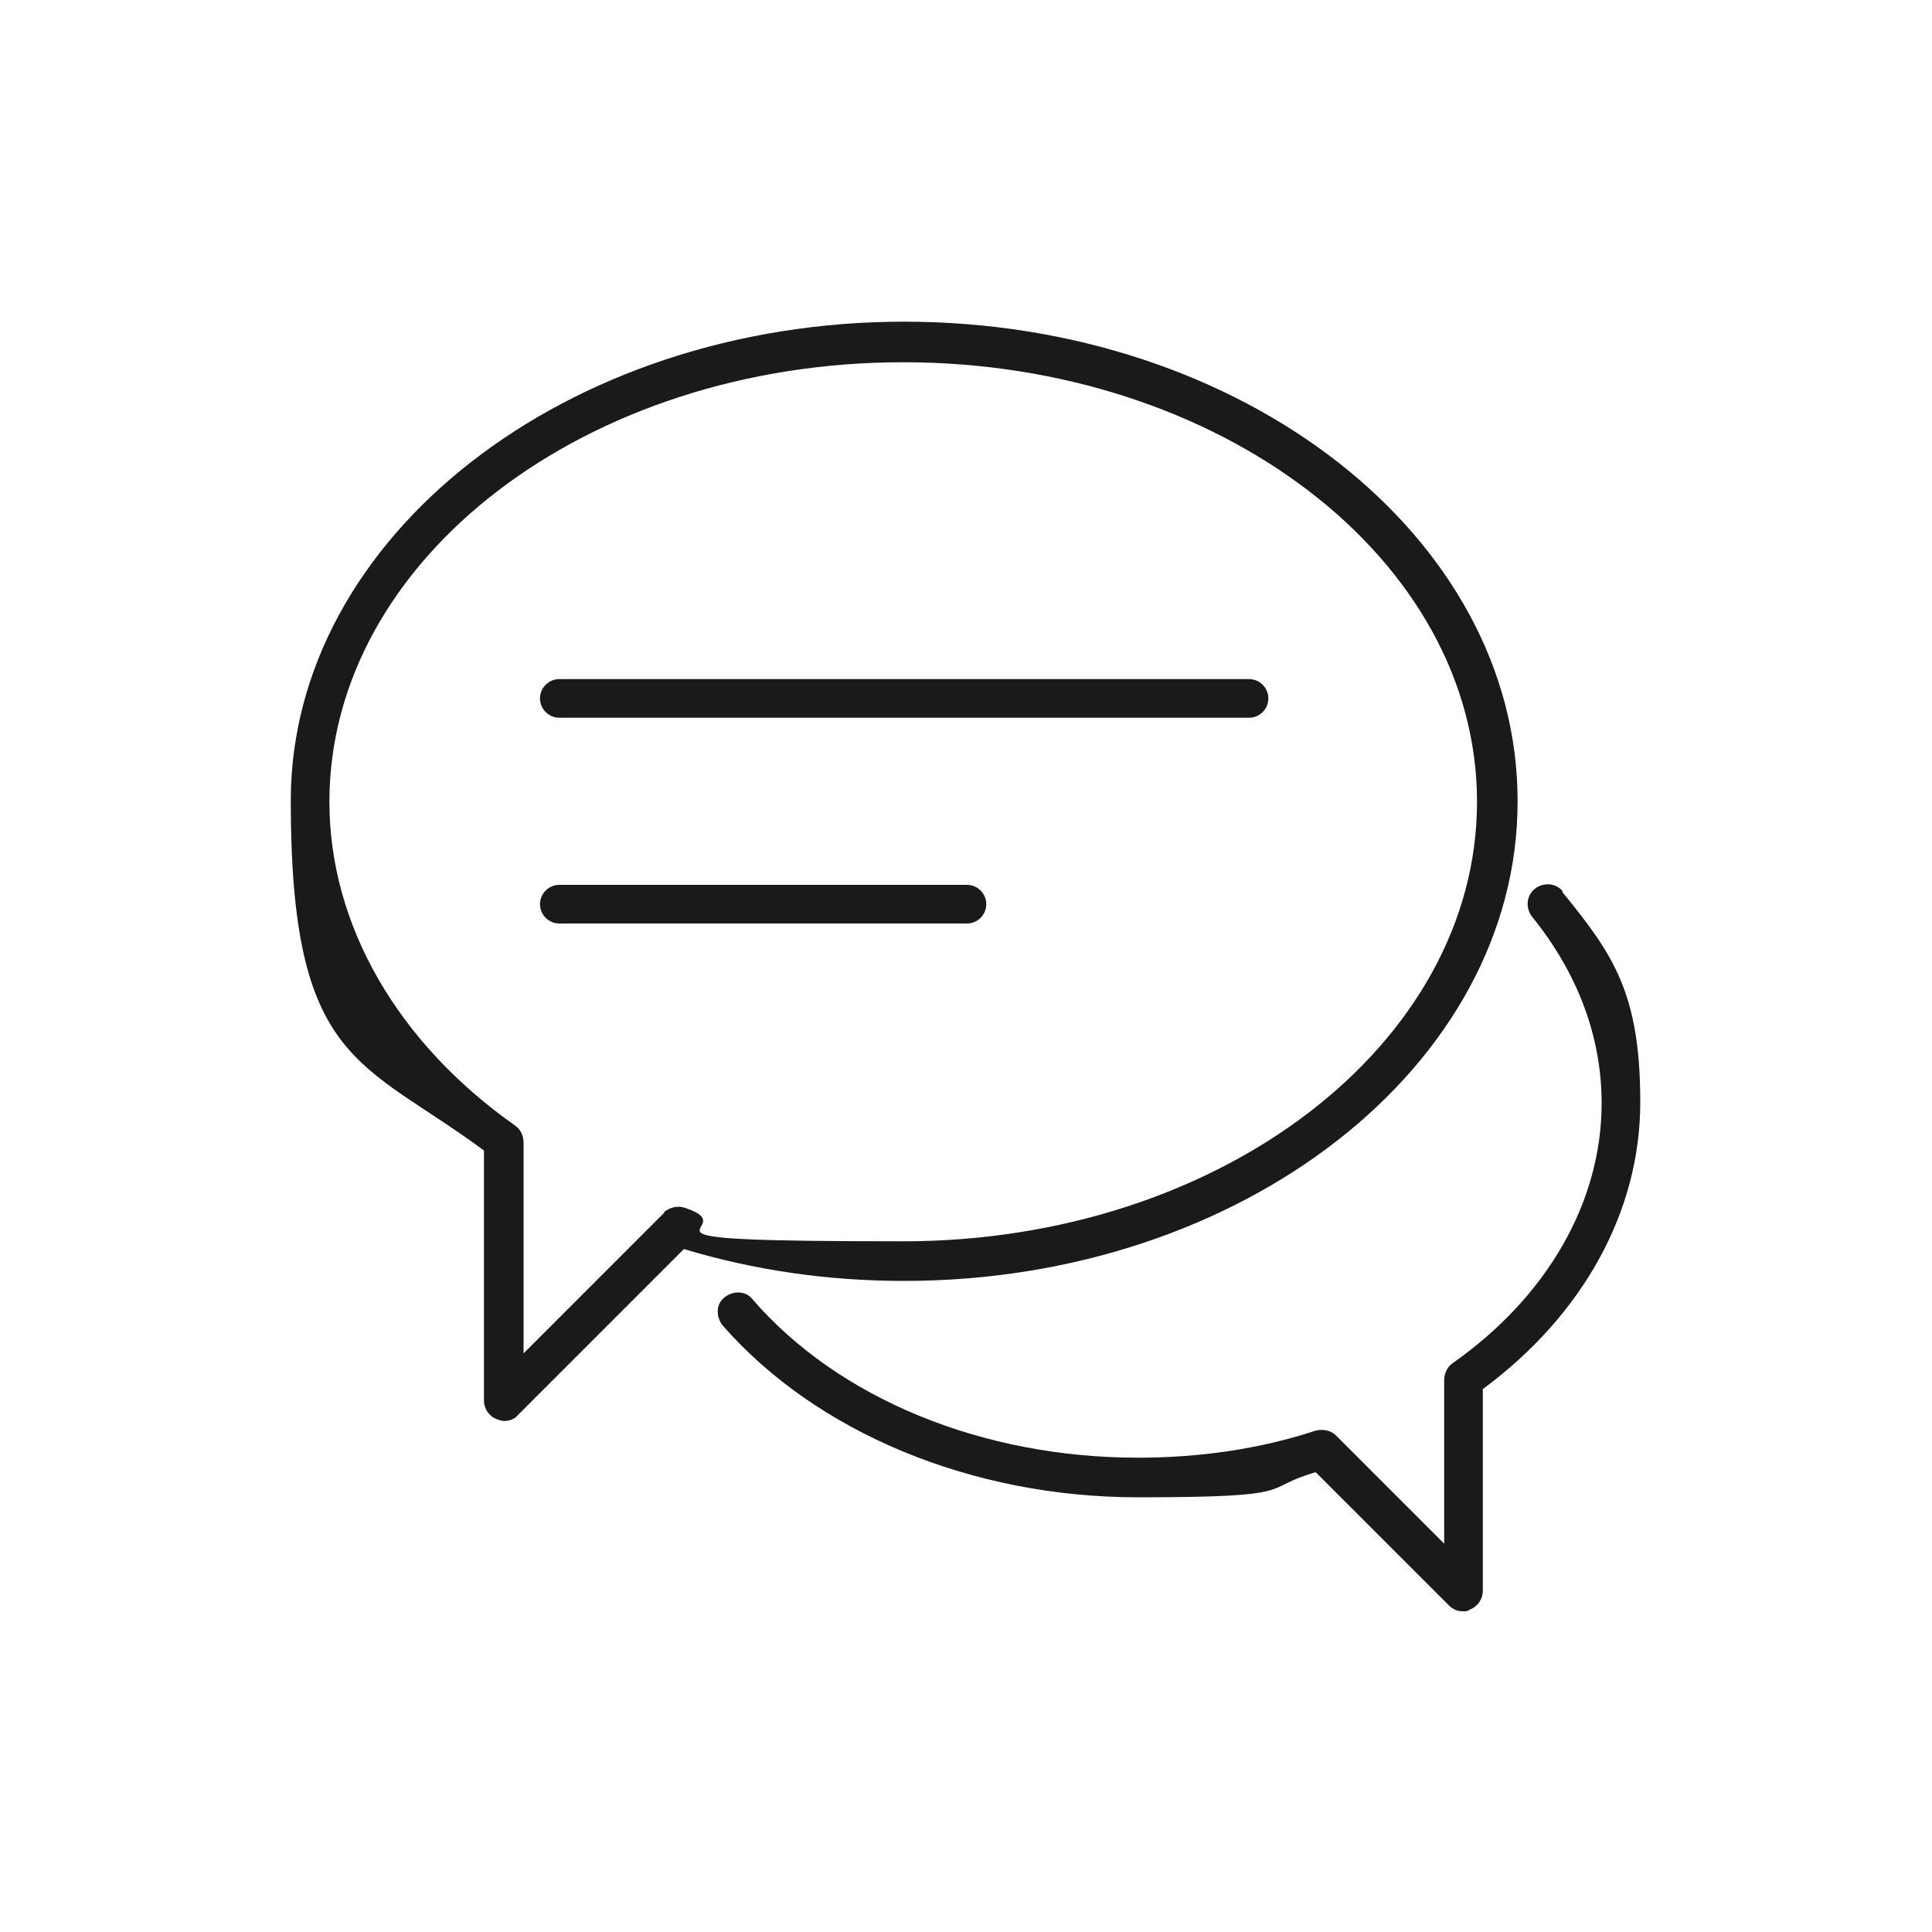 <?xml version="1.0" encoding="UTF-8"?>
<svg id="Layer_1" xmlns="http://www.w3.org/2000/svg" version="1.1" viewBox="0 0 200 200">
  <!-- Generator: Adobe Illustrator 29.3.0, SVG Export Plug-In . SVG Version: 2.1.0 Build 146)  -->
  <defs>
    <style>
      .st0 {
        fill: #1a1a1a;
      }
    </style>
  </defs>
  <path class="st0" d="M57.9,74.3h71.4c1.1,0,2-.9,2-2s-.9-2-2-2H57.9c-1.1,0-2,.9-2,2s.9,2,2,2Z"/>
  <path class="st0" d="M102.1,93.6c0-1.1-.9-2-2-2h-42.2c-1.1,0-2,.9-2,2s.9,2,2,2h42.2c1.1,0,2-.9,2-2Z"/>
  <path class="st0" d="M157.1,82.9c0-27.4-28.5-49.6-63.5-49.6s-63.5,22.3-63.5,49.6,7.3,26.8,20,36.2v25.9c0,.8.5,1.6,1.3,1.9.3.1.5.2.8.2.5,0,1.1-.2,1.4-.6l17.2-17.2c7.3,2.2,14.9,3.3,22.8,3.3,35,0,63.5-22.3,63.5-49.6ZM68.8,125.5l-14.6,14.6v-21.8c0-.7-.3-1.4-.9-1.8-12.2-8.6-19.2-20.8-19.2-33.5,0-25.1,26.6-45.5,59.4-45.5s59.4,20.4,59.4,45.5-26.6,45.5-59.4,45.5-15.5-1.2-22.7-3.5c-.7-.2-1.5,0-2.1.5Z"/>
  <path class="st0" d="M161.8,92.3c-.7-.9-2-1-2.9-.3-.9.7-1,2-.3,2.9,4.7,5.8,7.2,12.4,7.2,19.3,0,10.2-5.6,20-15.4,26.9-.6.4-.9,1.1-.9,1.8v16.9l-11.2-11.2c-.5-.5-1.3-.7-2.1-.5-5.8,1.9-12,2.8-18.4,2.8-16.1,0-31-6.1-39.9-16.4-.7-.9-2-.9-2.9-.2-.9.7-.9,2-.2,2.9,9.7,11.1,25.8,17.8,43,17.8s12.5-.9,18.4-2.6l13.8,13.8c.4.4.9.6,1.4.6s.5,0,.8-.2c.8-.3,1.3-1.1,1.3-1.9v-20.9c10.4-7.7,16.3-18.4,16.3-29.7s-2.8-15.3-8.1-21.8Z"/>
</svg>